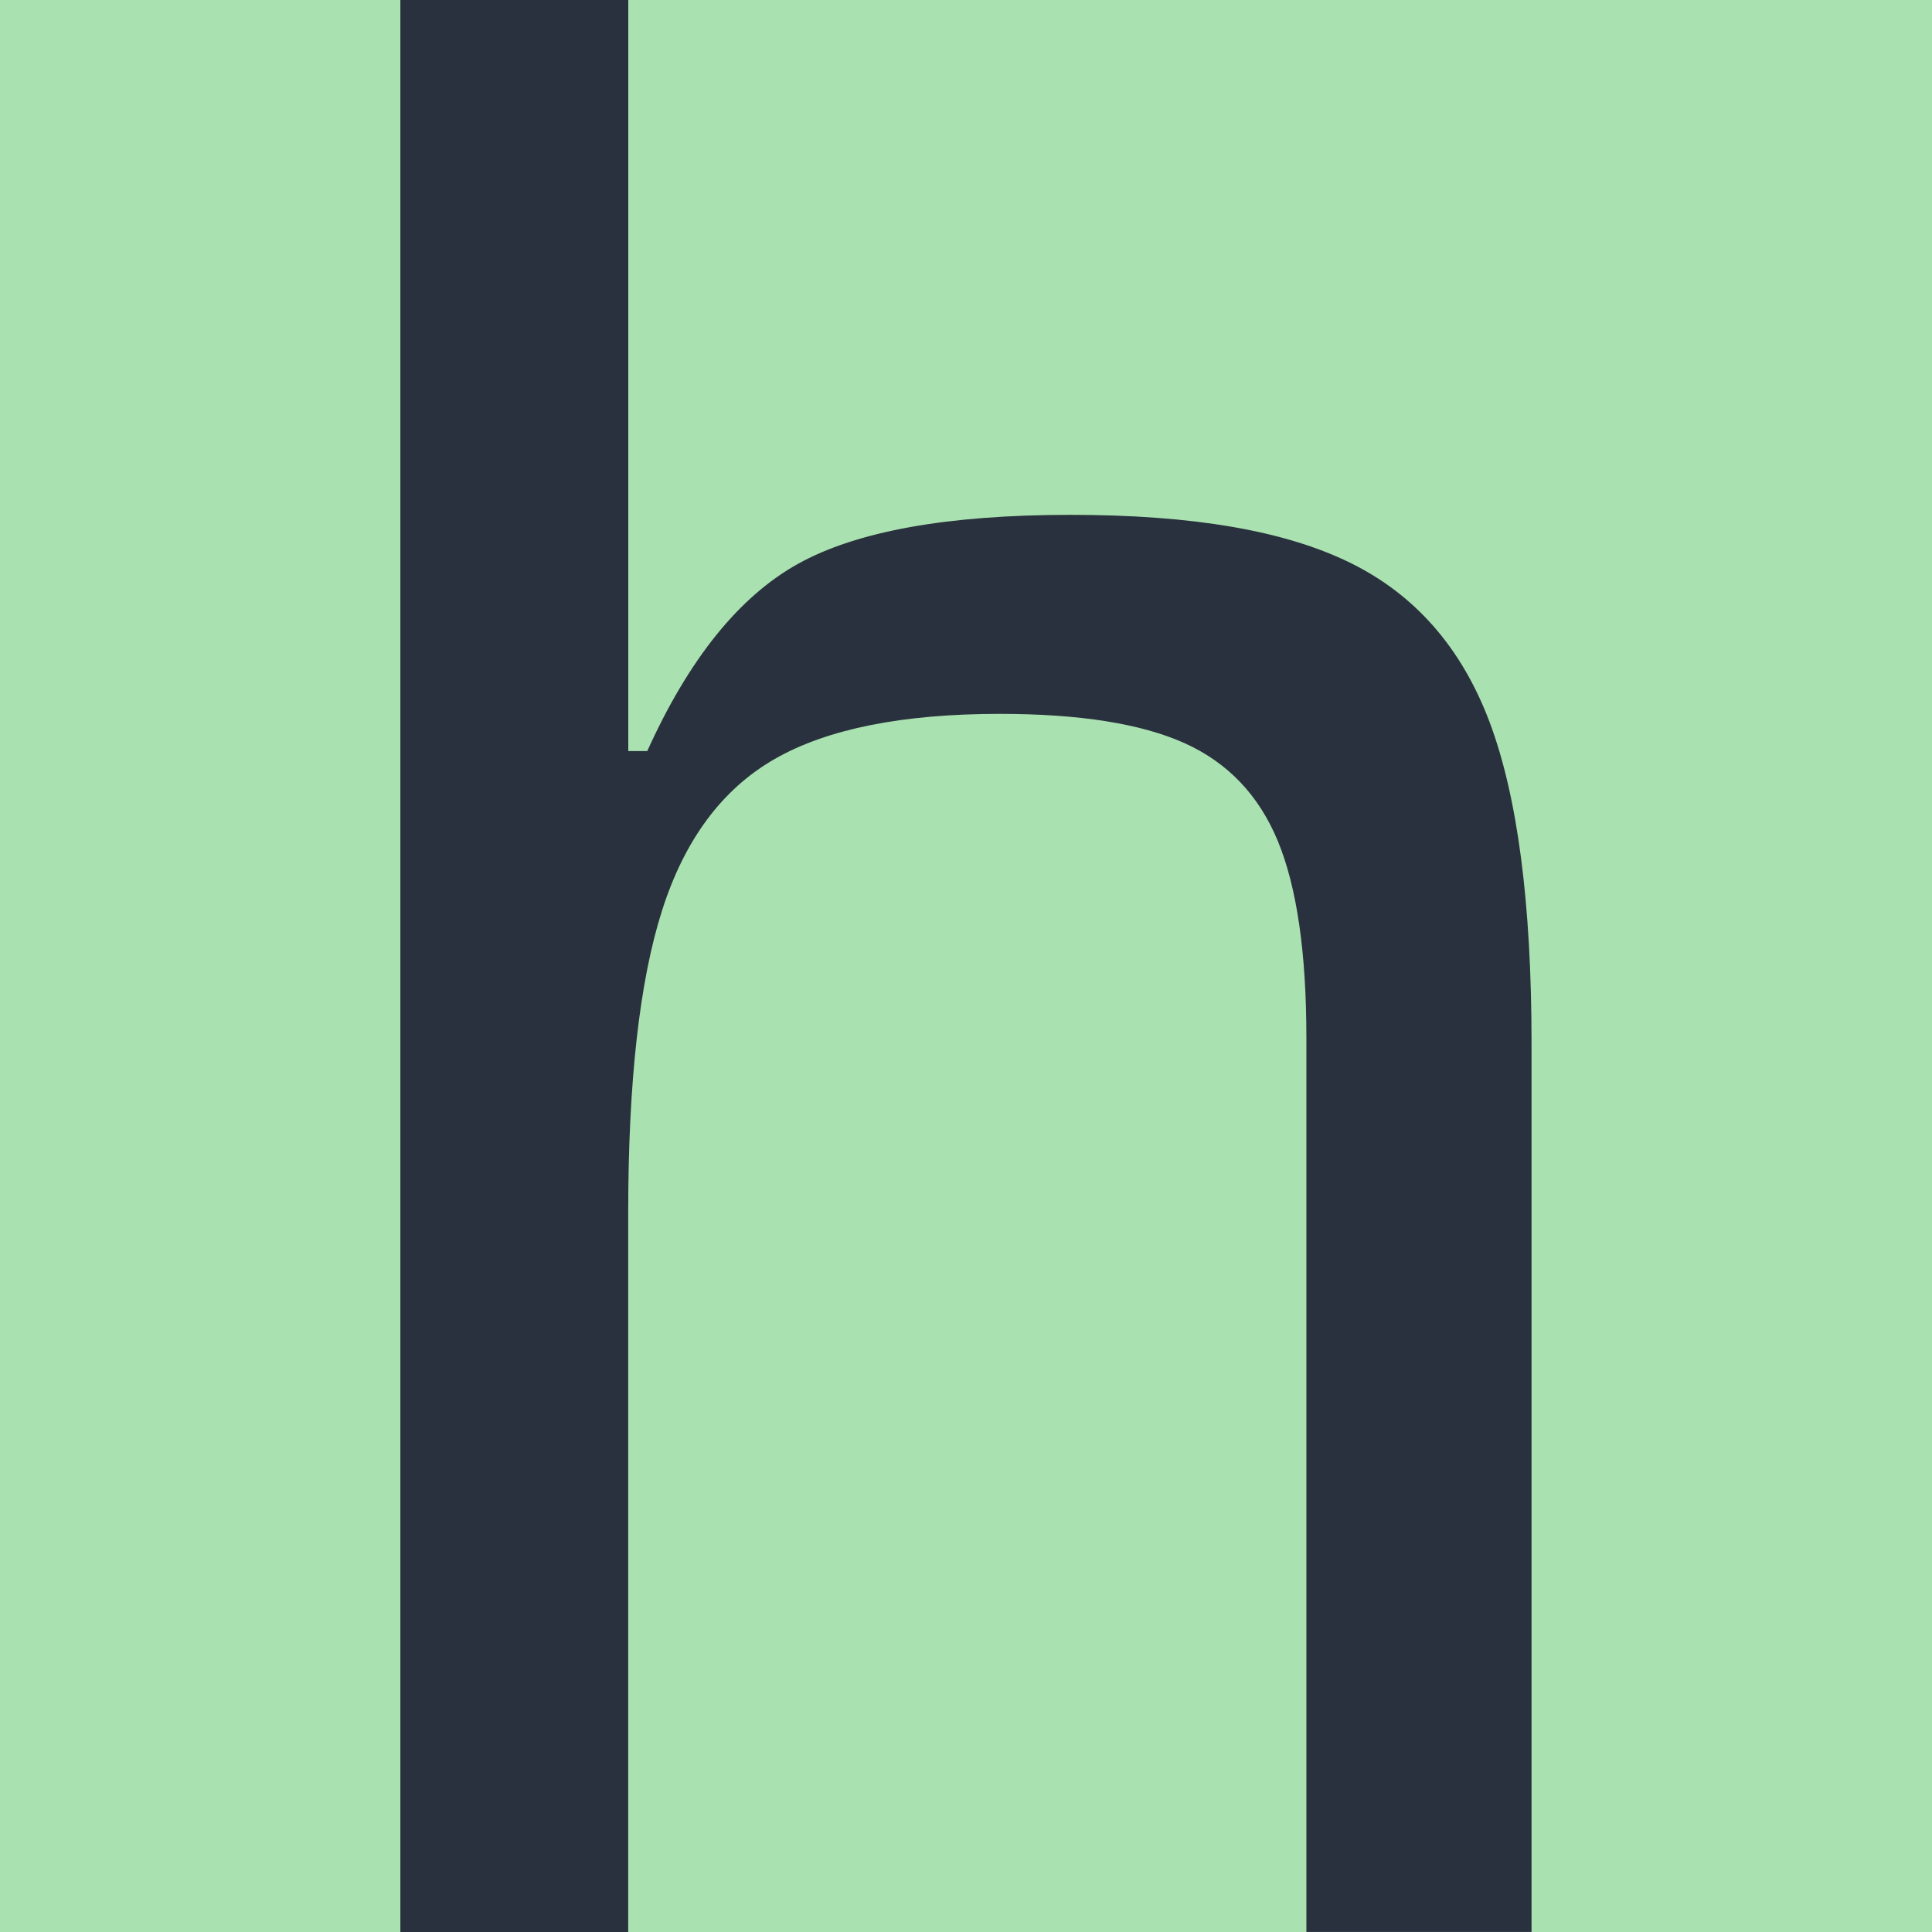 <?xml version="1.0" encoding="UTF-8"?><svg id="a" xmlns="http://www.w3.org/2000/svg" viewBox="0 0 500 500"><defs><style>.b{fill:#a9e2b0;}.c{fill:#2a313e;}</style></defs><rect class="b" x="0" width="500" height="500"/><path class="c" d="M103.63,0h58.97V194.37h4.91c10.76-23.8,23.75-39.94,38.96-48.42,15.2-8.47,38.72-12.71,70.55-12.71s55.46,4.12,72.31,12.36c16.85,8.24,28.89,21.98,36.15,41.21,7.25,19.23,10.88,46.94,10.88,83.1v230.08h-58.27v-231.46c0-21.98-2.46-38.91-7.37-50.82-4.91-11.9-12.99-20.37-24.22-25.41-11.23-5.03-27.15-7.55-47.74-7.55-25.27,0-44.7,3.9-58.27,11.68-13.58,7.79-23.29,20.84-29.13,39.15-5.86,18.32-8.78,44.42-8.78,78.3v186.13h-58.97V0Z"/></svg>